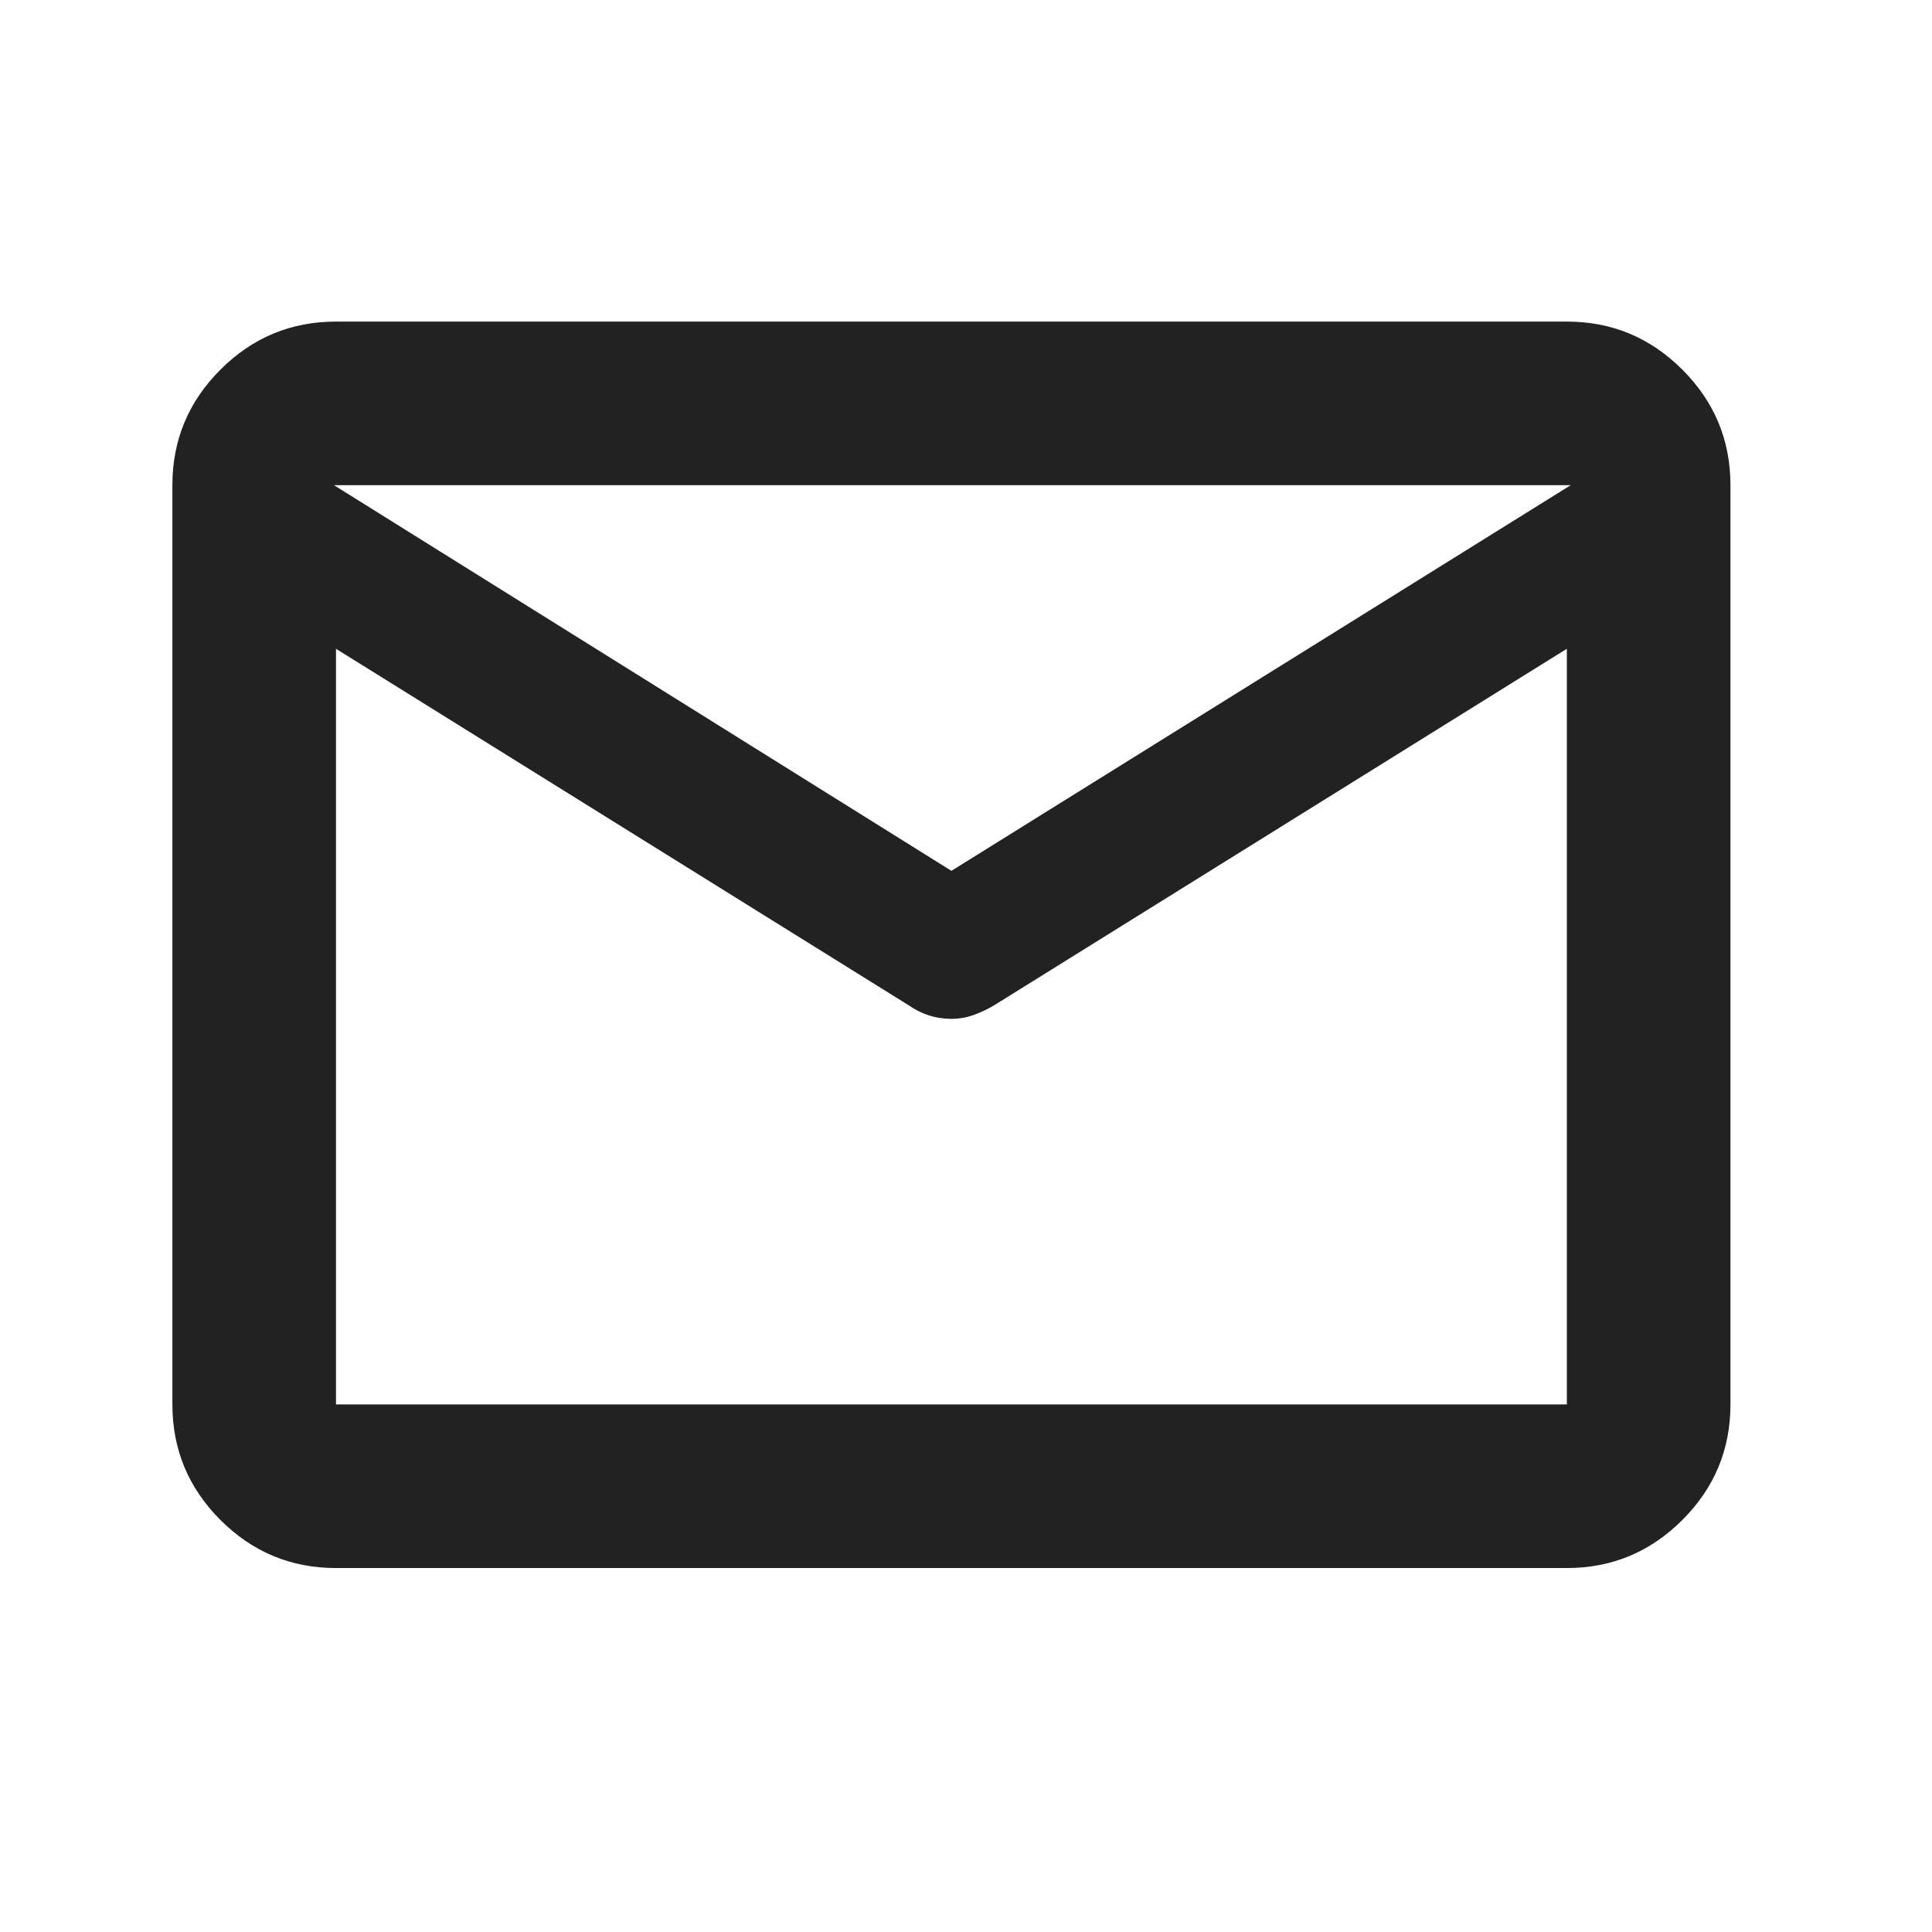 <svg width="31" height="31" viewBox="0 0 31 31" fill="none" xmlns="http://www.w3.org/2000/svg">
<path d="M5.391 25.16C4.669 25.16 4.051 24.903 3.537 24.389C3.023 23.875 2.766 23.257 2.766 22.535V7.785C2.766 7.063 3.023 6.445 3.537 5.931C4.051 5.417 4.669 5.16 5.391 5.16H25.141C25.863 5.16 26.48 5.417 26.994 5.931C27.509 6.445 27.766 7.063 27.766 7.785V22.535C27.766 23.257 27.509 23.875 26.994 24.389C26.48 24.903 25.863 25.16 25.141 25.16H5.391ZM25.141 10.41L15.951 16.131C15.848 16.192 15.74 16.244 15.625 16.285C15.51 16.327 15.391 16.348 15.266 16.348C15.141 16.348 15.021 16.329 14.906 16.293C14.792 16.256 14.682 16.202 14.578 16.129L5.391 10.41V22.535H25.141V10.41ZM15.266 13.973L25.203 7.785H5.359L15.266 13.973ZM5.391 10.41V10.718V8.824V8.848V8.839V10.723V10.41Z" fill="#222222"/>
</svg>
